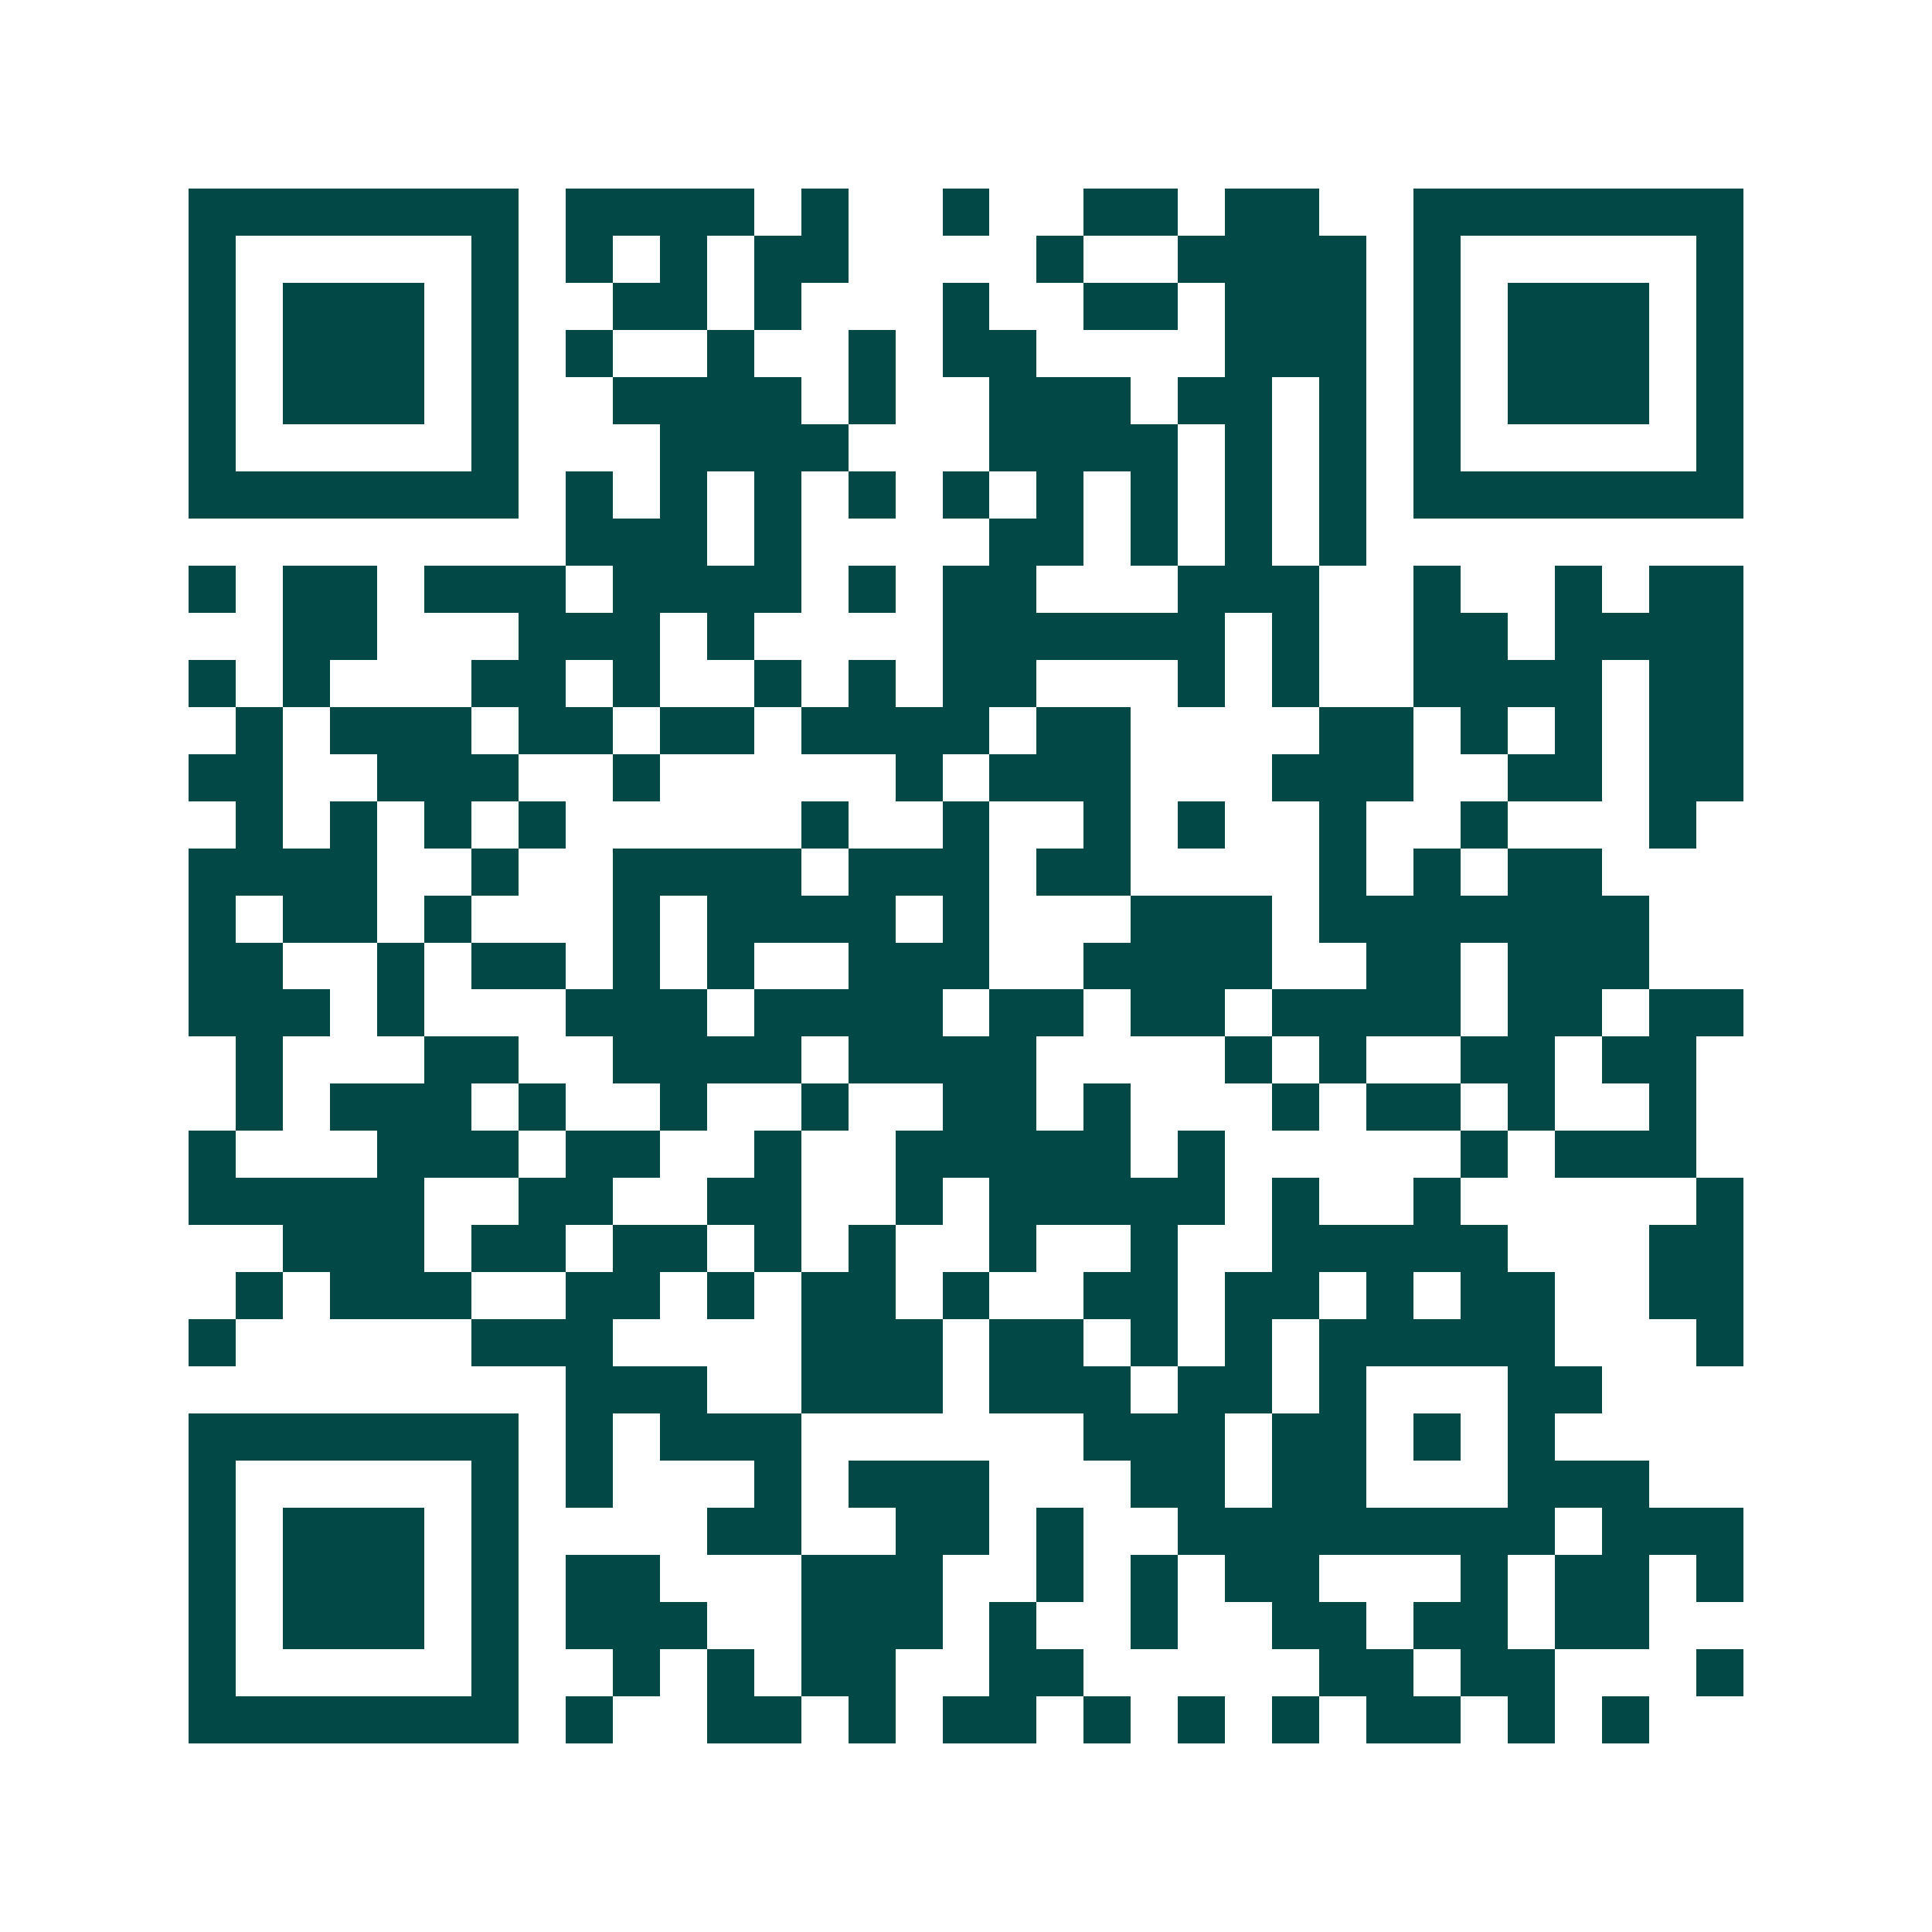 <svg xmlns="http://www.w3.org/2000/svg" width="200" height="200" viewBox="0 0 41 41" shape-rendering="crispEdges"><path fill="#ffffff" d="M0 0h41v41H0z"/><path stroke="#014847" d="M4 4.5h7m1 0h4m1 0h1m2 0h1m2 0h2m1 0h2m2 0h7M4 5.5h1m5 0h1m1 0h1m1 0h1m1 0h2m4 0h1m2 0h4m1 0h1m5 0h1M4 6.5h1m1 0h3m1 0h1m2 0h2m1 0h1m3 0h1m2 0h2m1 0h3m1 0h1m1 0h3m1 0h1M4 7.5h1m1 0h3m1 0h1m1 0h1m2 0h1m2 0h1m1 0h2m4 0h3m1 0h1m1 0h3m1 0h1M4 8.5h1m1 0h3m1 0h1m2 0h4m1 0h1m2 0h3m1 0h2m1 0h1m1 0h1m1 0h3m1 0h1M4 9.5h1m5 0h1m3 0h4m3 0h4m1 0h1m1 0h1m1 0h1m5 0h1M4 10.5h7m1 0h1m1 0h1m1 0h1m1 0h1m1 0h1m1 0h1m1 0h1m1 0h1m1 0h1m1 0h7M12 11.5h3m1 0h1m4 0h2m1 0h1m1 0h1m1 0h1M4 12.5h1m1 0h2m1 0h3m1 0h4m1 0h1m1 0h2m3 0h3m2 0h1m2 0h1m1 0h2M6 13.5h2m3 0h3m1 0h1m4 0h6m1 0h1m2 0h2m1 0h4M4 14.5h1m1 0h1m3 0h2m1 0h1m2 0h1m1 0h1m1 0h2m3 0h1m1 0h1m2 0h4m1 0h2M5 15.5h1m1 0h3m1 0h2m1 0h2m1 0h4m1 0h2m4 0h2m1 0h1m1 0h1m1 0h2M4 16.5h2m2 0h3m2 0h1m5 0h1m1 0h3m3 0h3m2 0h2m1 0h2M5 17.5h1m1 0h1m1 0h1m1 0h1m5 0h1m2 0h1m2 0h1m1 0h1m2 0h1m2 0h1m3 0h1M4 18.5h4m2 0h1m2 0h4m1 0h3m1 0h2m4 0h1m1 0h1m1 0h2M4 19.5h1m1 0h2m1 0h1m3 0h1m1 0h4m1 0h1m3 0h3m1 0h7M4 20.5h2m2 0h1m1 0h2m1 0h1m1 0h1m2 0h3m2 0h4m2 0h2m1 0h3M4 21.5h3m1 0h1m3 0h3m1 0h4m1 0h2m1 0h2m1 0h4m1 0h2m1 0h2M5 22.5h1m3 0h2m2 0h4m1 0h4m4 0h1m1 0h1m2 0h2m1 0h2M5 23.5h1m1 0h3m1 0h1m2 0h1m2 0h1m2 0h2m1 0h1m3 0h1m1 0h2m1 0h1m2 0h1M4 24.5h1m3 0h3m1 0h2m2 0h1m2 0h5m1 0h1m5 0h1m1 0h3M4 25.5h5m2 0h2m2 0h2m2 0h1m1 0h5m1 0h1m2 0h1m5 0h1M6 26.5h3m1 0h2m1 0h2m1 0h1m1 0h1m2 0h1m2 0h1m2 0h5m3 0h2M5 27.5h1m1 0h3m2 0h2m1 0h1m1 0h2m1 0h1m2 0h2m1 0h2m1 0h1m1 0h2m2 0h2M4 28.5h1m5 0h3m4 0h3m1 0h2m1 0h1m1 0h1m1 0h5m3 0h1M12 29.5h3m2 0h3m1 0h3m1 0h2m1 0h1m3 0h2M4 30.5h7m1 0h1m1 0h3m6 0h3m1 0h2m1 0h1m1 0h1M4 31.5h1m5 0h1m1 0h1m3 0h1m1 0h3m3 0h2m1 0h2m3 0h3M4 32.5h1m1 0h3m1 0h1m4 0h2m2 0h2m1 0h1m2 0h8m1 0h3M4 33.5h1m1 0h3m1 0h1m1 0h2m3 0h3m2 0h1m1 0h1m1 0h2m3 0h1m1 0h2m1 0h1M4 34.5h1m1 0h3m1 0h1m1 0h3m2 0h3m1 0h1m2 0h1m2 0h2m1 0h2m1 0h2M4 35.5h1m5 0h1m2 0h1m1 0h1m1 0h2m2 0h2m5 0h2m1 0h2m3 0h1M4 36.5h7m1 0h1m2 0h2m1 0h1m1 0h2m1 0h1m1 0h1m1 0h1m1 0h2m1 0h1m1 0h1"/></svg>
